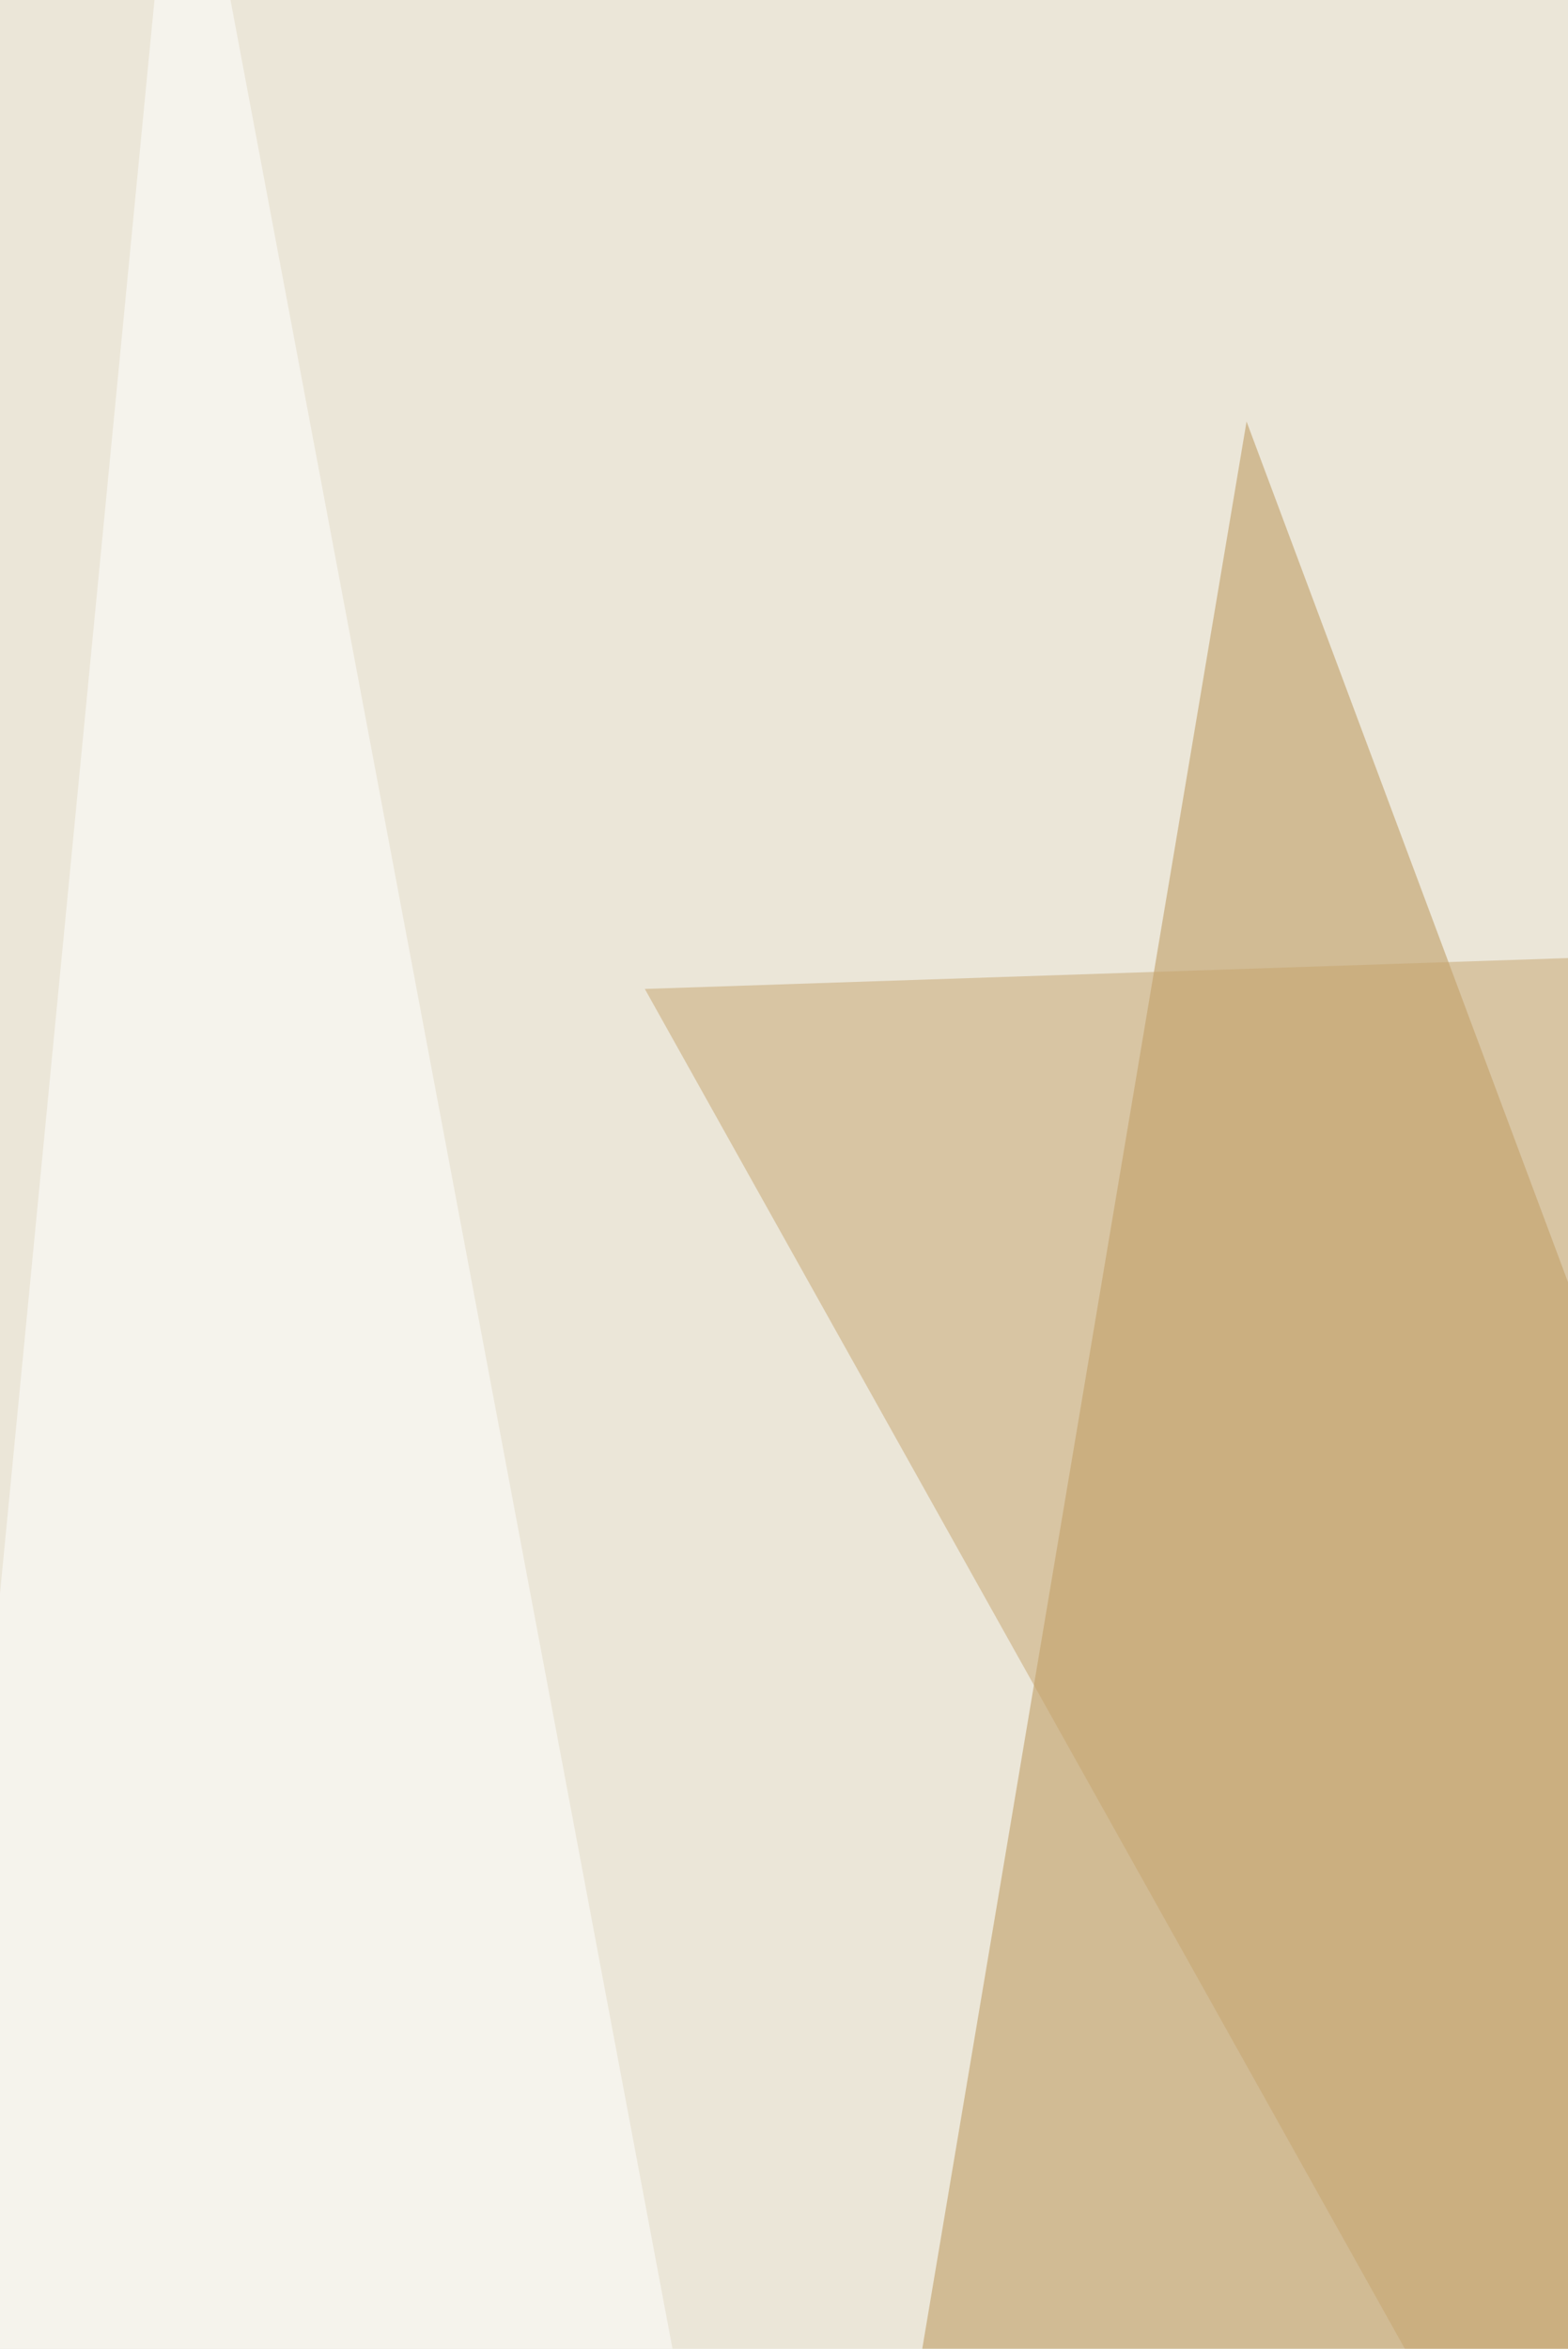 <svg xmlns="http://www.w3.org/2000/svg" width="400" height="599"><filter id="a"><feGaussianBlur stdDeviation="55"/></filter><rect width="100%" height="100%" fill="#ebe6d8"/><g filter="url(#a)"><g fill-opacity=".5"><path fill="#b99150" d="M177.7 941l438.6-35.1L318 107.5z"/><path fill="#c6a46e" d="M559.3 239l-22 680-372.8-666.8z"/><path fill="#fff" d="M476 1134l342.1-22L721.6-68zm-544-26.4l351 83.4L46-68z"/></g></g></svg>